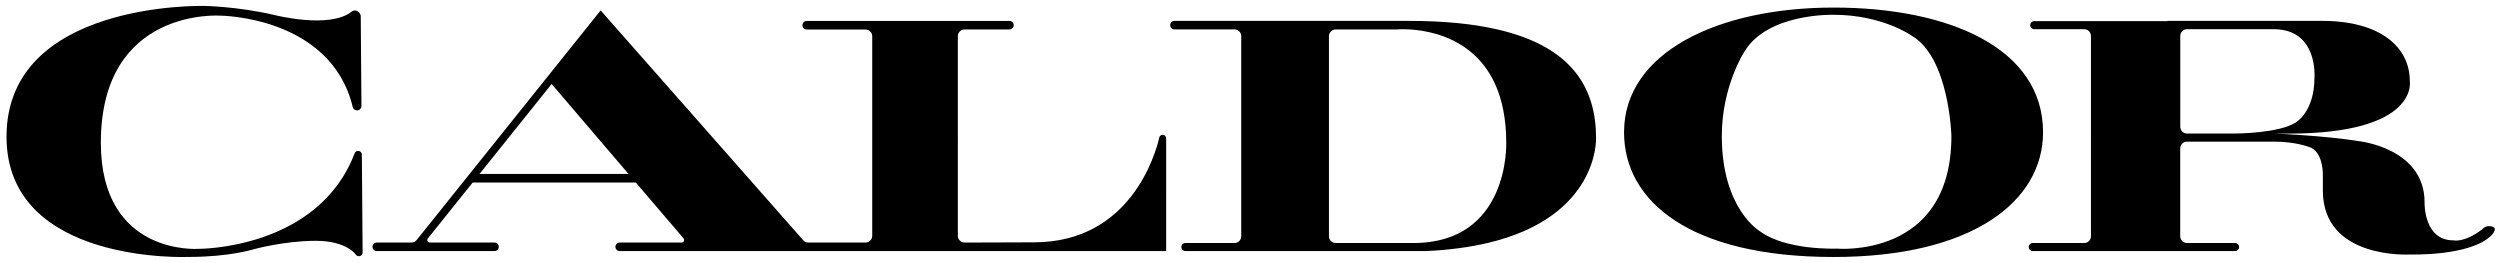 <?xml version="1.0" encoding="utf-8"?>
<!-- Generator: Adobe Illustrator 26.0.3, SVG Export Plug-In . SVG Version: 6.00 Build 0)  -->
<svg version="1.1" id="Layer_1" xmlns="http://www.w3.org/2000/svg" xmlns:xlink="http://www.w3.org/1999/xlink" x="0px" y="0px"
	 viewBox="0 0 4295.9 451.7" style="enable-background:new 0 0 4295.9 451.7;" xml:space="preserve">
<g>
	<path d="M1997.9,231.6c-2.8,0-5.2,1.9-5.8,4.6c-6.6,28.6-49.6,180.2-215.4,180.2l-119.1,0.4c-6.4,0-11.7-5.2-11.7-11.6V62.2
		c0-6.4,5.2-11.6,11.6-11.6l76.8,0c3.9,0,7.3-2.9,7.6-6.8c0.2-2.2-0.7-4.3-2.1-5.7c-1.3-1.3-3.2-2.1-5.2-2.1h-348.4
		c-4.1,0-7.3,3.3-7.3,7.3c0,2,0.8,3.9,2.1,5.2c1.3,1.3,3.2,2.2,5.2,2.2h101c6.4,0,11.6,5.2,11.6,11.6v342.9
		c0,6.4-5.2,11.6-11.6,11.6H1389c-3.3,0-6.5-1.4-8.7-3.9L1041,28l-8.9-10.1L716,412.4c-2.2,2.8-5.5,4.4-9.1,4.4h-59.5
		c-4.1,0-7.3,3.3-7.3,7.3v0c0,4,3.3,7.3,7.3,7.3h202.4c4.1,0,7.3-3.3,7.3-7.3v0c0-4.1-3.3-7.3-7.3-7.3H738.6c-3.7,0-5.7-4.2-3.4-7.1
		l77-96h280.4l82,95.9c2.4,2.8,0.4,7.2-3.3,7.2h-106.5c-4.1,0-7.3,3.3-7.3,7.3v0c0,4,3.3,7.3,7.3,7.3h939.1V237.5
		C2003.9,234.2,2001.2,231.6,1997.9,231.6z M824,298.9l123.9-154.6L1080,298.9H824z"/>
</g>
<path d="M2742.6,237.2c0-84.4-39.7-156.7-169.4-186.6c-41.1-9.5-91.2-14.7-152-14.7h-403.1c-4.1,0-7.3,3.3-7.3,7.3v0
	c0,4.1,3.3,7.3,7.3,7.3h103.2c6.4,0,11.6,5.2,11.6,11.6V406c0,6.4-5.2,11.6-11.6,11.6h-84.4c-3.8,0-6.9,3.1-6.9,6.9v0
	c0,3.8,3.1,6.9,6.9,6.9h414.3c40.2-1.9,74.9-6.8,104.8-13.8C2748.4,372.4,2742.6,237.2,2742.6,237.2z M2428.6,417.6h-133.4
	c-6.4,0-11.6-5.2-11.6-11.6V62.2c0-6.4,5.2-11.6,11.6-11.6h105.2c0,0,8.6-0.8,22.2,0c49.7,3,165.7,27.8,165.7,195.1
	C2588.2,245.7,2594.5,417.6,2428.6,417.6z"/>
<path d="M3150.7,13c-198.8,0-360,77.2-360,214.3c0,118.3,112.7,214.3,360,214.3c239,0,360-95.9,360-214.3
	C3510.7,82.9,3349.5,13,3150.7,13z M2997.3,89.1c39.8-67.1,153.4-63.7,153.4-63.7c83.5,0,133.6,35.5,133.6,35.5
	c65.7,37.6,68.9,173,68.9,173c0,211.6-197.2,193.3-197.2,193.3s-86.6,3.5-131.5-29.6c0,0-65.8-37.7-65.8-163.7
	C2958.6,148.3,2997.3,89.1,2997.3,89.1z"/>
<path d="M4276.2,388.6c-6.3,0-11.1,5.6-11.1,5.6c-31.3,23.7-49.4,18.8-49.4,18.8c-51.5,0-49.4-65.4-49.4-65.4
	c0-93.2-112.7-105-112.7-105c-59.1-9.7-145-13-145-13h23.6c225.4,0,208.7-90.4,208.7-90.4c0-57.1-49.1-103.3-150.3-103.3h-266.1
	l0.3,0.4h-229.2c-3.8,0-6.9,3.1-6.9,6.9v0.1c0,3.8,3.1,6.9,6.9,6.9h85.8c6.4,0,11.6,5.2,11.6,11.6V406c0,6.4-5.2,11.6-11.6,11.6
	h-88.4c-3.8,0-6.9,3.1-6.9,6.9v0c0,3.8,3.1,6.9,6.9,6.9h347.7c3.8,0,6.9-3.1,6.9-6.9v0c0-3.8-3.1-6.9-6.9-6.9h-82.7
	c-6.4,0-11.6-5.2-11.6-11.6V255c0-6.4,5.2-11.6,11.6-11.6h150.5c35.2,0,58.7,8.9,58.7,8.9c26.4,7.7,24.3,50.8,24.3,50.8v24.3
	c0,119,149.5,109.9,149.5,109.9s103.7,3.5,139.9-32.7C4281.1,404.6,4297.1,388.6,4276.2,388.6z M3837.3,229.5h-1.1h-78.1
	c-6.4,0-11.6-5.2-11.6-11.6V61.8c0-6.4,5.2-11.6,11.6-11.6h9.6h139.5c76.2,0,69.9,82.5,69.9,82.5c0,61.3-33.4,78.5-33.4,78.5
	C3914.6,228.7,3846.6,229.5,3837.3,229.5z"/>
<path d="M324.2,441.5c0,0-313,13.9-313-206.6C11.2,1.1,350.7,10.2,350.7,10.2s56.3,0.7,119.7,15.3c0,0,96,25.1,134.3-5.8
	c1.4-1.1,3.1-1.7,4.8-1.7l0,0c5.7,0,10.3,4.6,10.4,10.3l1.2,153.7c0,4.2-3.4,7.7-7.6,7.7l0,0c-3.5,0-6.6-2.4-7.4-5.9
	C568.5,28.2,379.2,26.9,379.2,26.9S173.3,11.6,173.3,245.3c0,194.8,167.7,182.3,167.7,182.3s205.3,1.4,268.4-164.2
	c0.9-2.5,3.3-4.1,6-4.1l0,0c3.5,0,6.4,2.8,6.4,6.4l1.3,168.1c0,5.9-7.1,8.7-11.1,4.4c0,0-15.2-24.4-69.4-24.4S436,428.3,436,428.3
	S395.1,441.5,324.2,441.5z"/>
</svg>
